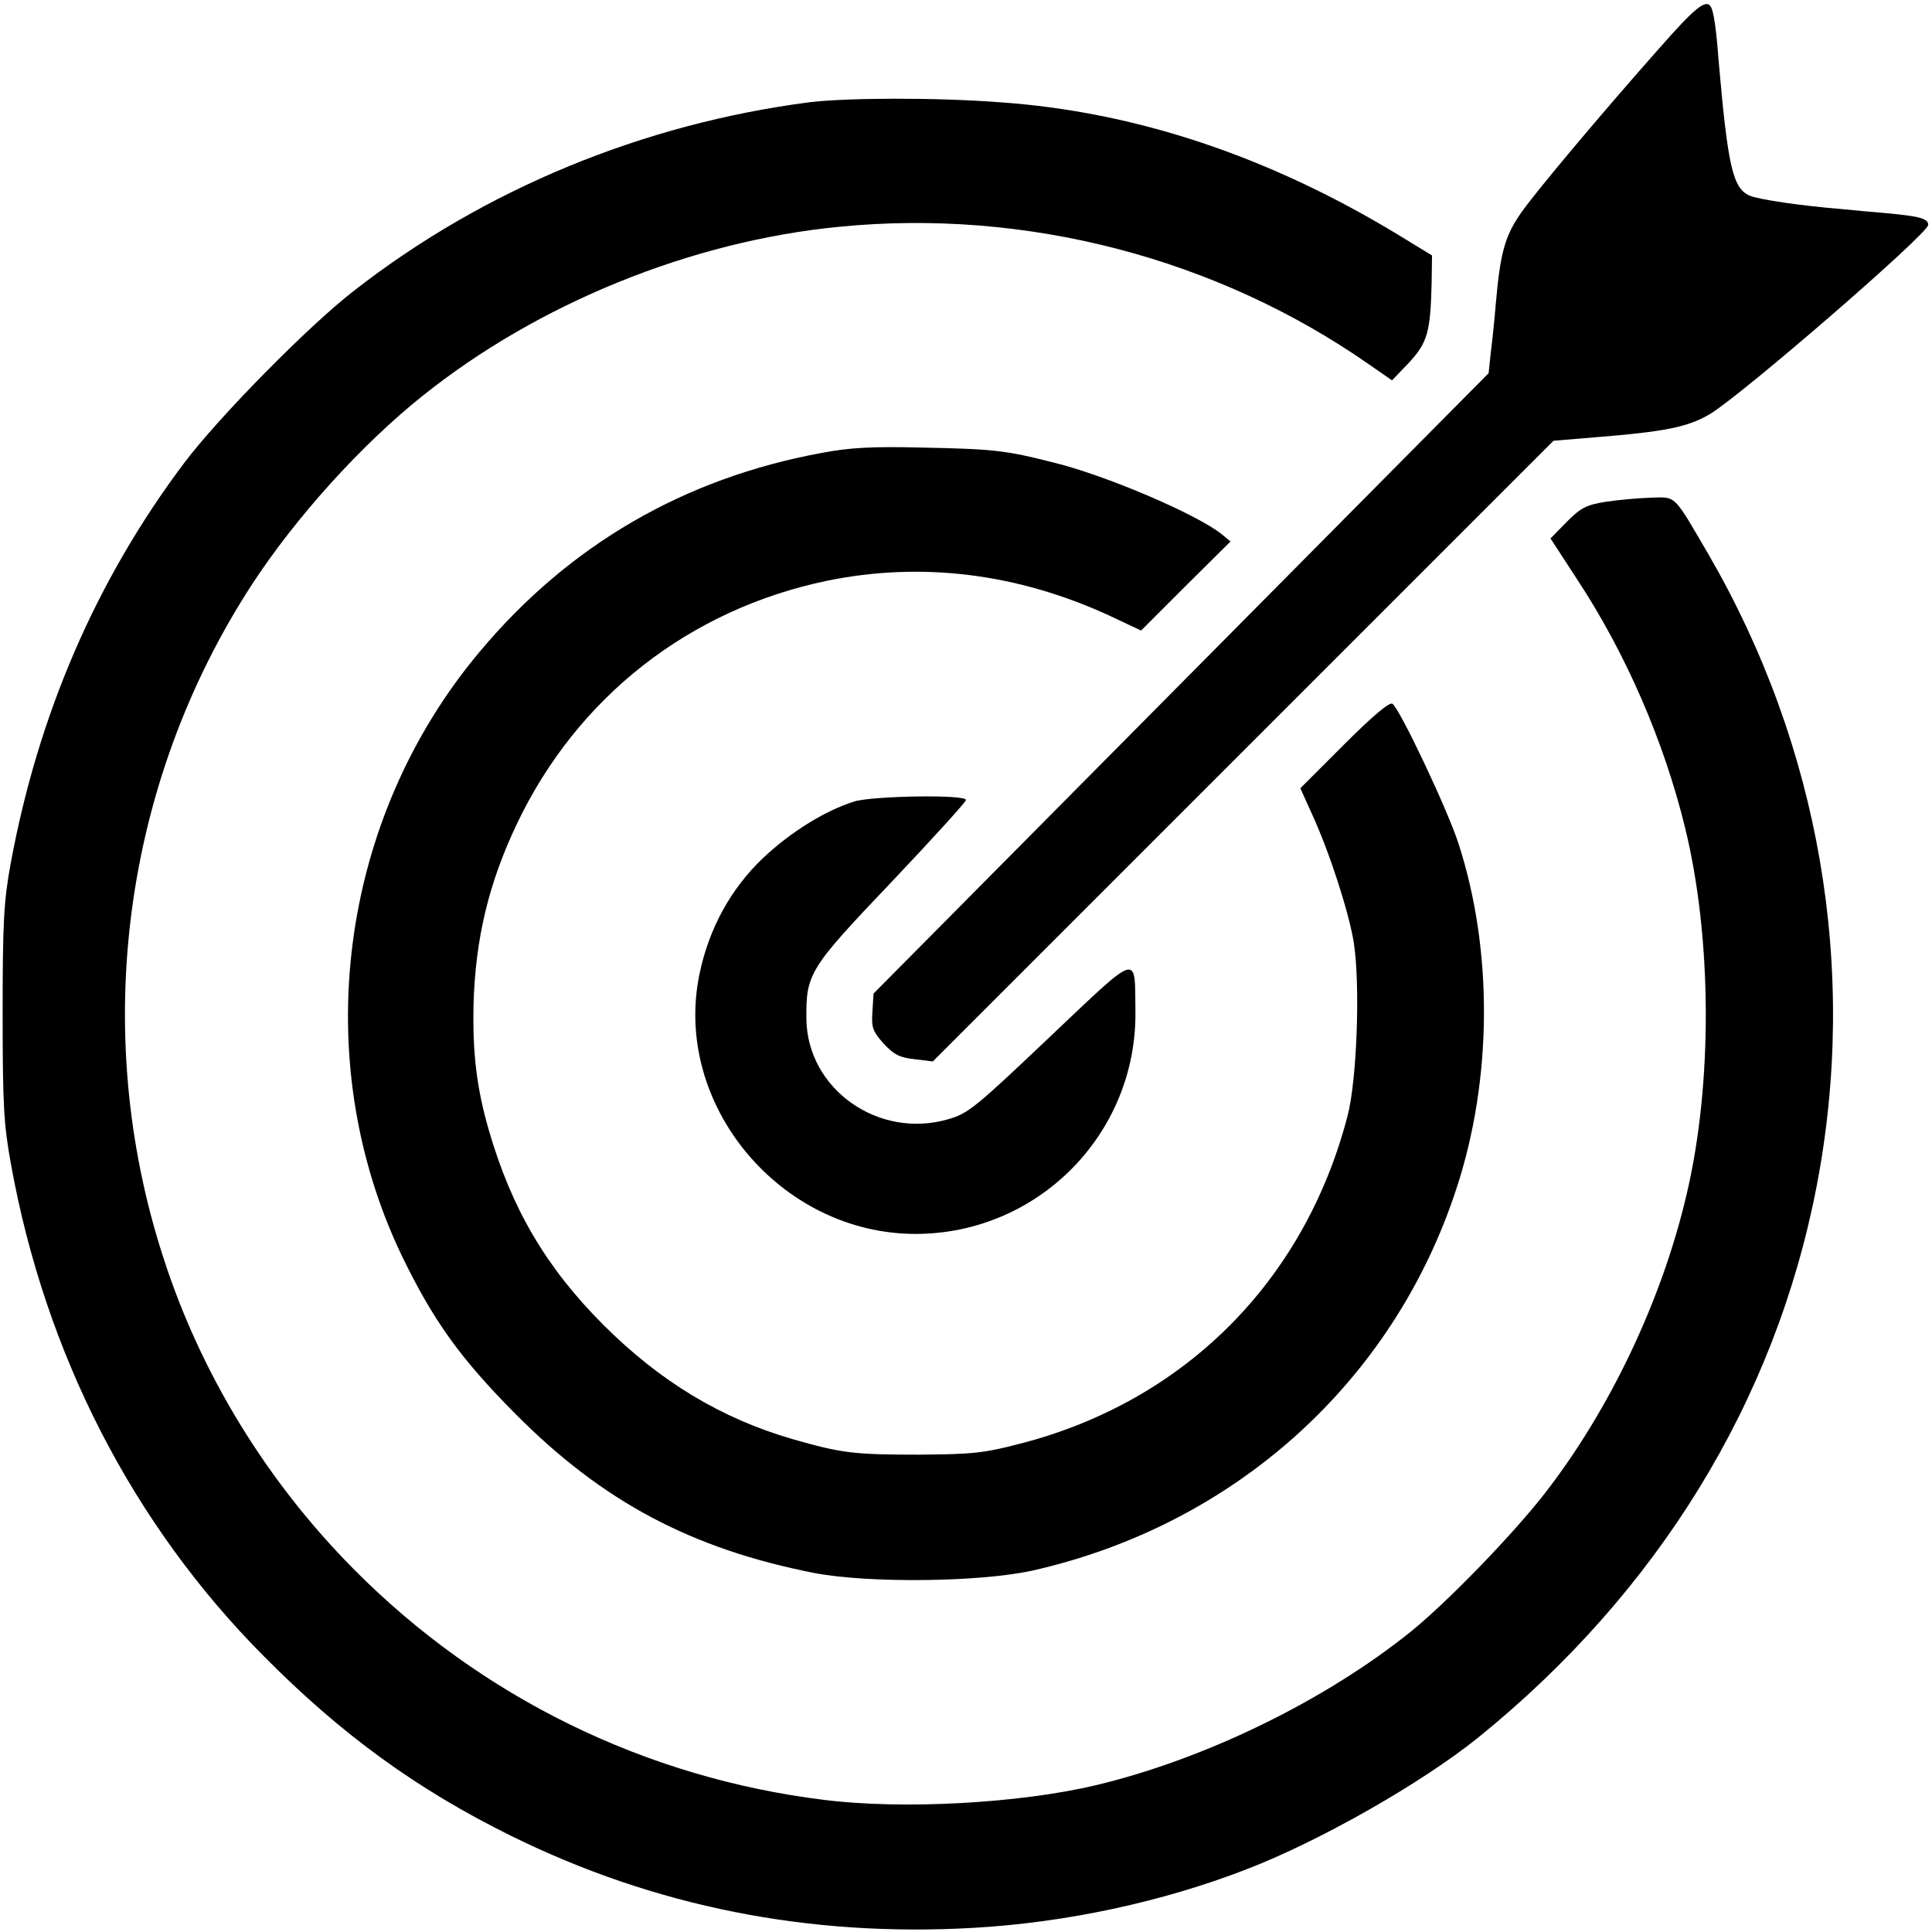 <?xml version="1.0" standalone="no"?>
<!DOCTYPE svg PUBLIC "-//W3C//DTD SVG 20010904//EN"
 "http://www.w3.org/TR/2001/REC-SVG-20010904/DTD/svg10.dtd">
<svg version="1.0" xmlns="http://www.w3.org/2000/svg"
 width="512pt" height="512pt" viewBox="0 0 512 512"
 preserveAspectRatio="xMidYMid meet">

<g transform="translate(0,512) scale(0.1,-0.1)"
fill="#000000" stroke="none">
<path d="M4398 4993 c-162 -183 -331 -385 -367 -437 -43 -62 -55 -105 -67
-241 -3 -38 -9 -96 -13 -127 l-6 -57 -815 -822 -815 -822 -3 -48 c-3 -43 1
-52 30 -85 27 -29 43 -37 82 -41 l48 -6 822 822 823 823 109 9 c187 15 247 27
306 62 86 52 578 478 578 501 0 17 -24 23 -110 31 -36 3 -90 8 -120 11 -110 9
-216 25 -242 35 -46 19 -59 76 -84 364 -6 82 -13 125 -20 137 -13 21 -40 0
-136 -109z"/>
<path d="M2145 4849 c-440 -57 -861 -230 -1205 -498 -120 -92 -361 -337 -452
-458 -233 -310 -387 -666 -460 -1063 -18 -99 -21 -154 -21 -395 0 -245 3 -295
22 -400 91 -504 323 -955 670 -1304 206 -208 406 -353 655 -476 381 -188 790
-269 1226 -244 246 14 501 69 723 155 195 75 465 229 614 349 476 385 787 891
897 1460 111 574 9 1167 -287 1677 -94 161 -84 151 -154 149 -33 -1 -86 -6
-119 -11 -50 -8 -65 -16 -102 -53 l-43 -44 71 -109 c129 -196 230 -429 286
-659 71 -291 73 -676 4 -969 -65 -280 -204 -573 -378 -796 -87 -111 -257 -286
-352 -363 -227 -183 -546 -339 -836 -408 -202 -48 -511 -65 -719 -39 -474 58
-910 272 -1245 609 -233 234 -409 522 -508 831 -193 597 -106 1255 235 1780
116 178 291 372 453 501 306 245 712 410 1104 448 495 49 1000 -83 1403 -364
l62 -43 45 47 c49 53 57 81 60 212 l1 72 -90 55 c-343 208 -696 326 -1055 351
-171 13 -406 12 -505 0z"/>
<path d="M2179 3920 c-366 -67 -670 -244 -906 -525 -375 -445 -457 -1082 -209
-1601 83 -172 155 -273 301 -420 232 -234 468 -359 795 -423 143 -27 438 -24
577 7 535 121 956 500 1123 1013 95 289 97 631 5 914 -29 90 -156 358 -175
370 -8 5 -53 -33 -128 -108 l-116 -116 33 -73 c46 -101 97 -260 109 -338 17
-113 8 -363 -17 -458 -114 -437 -432 -756 -868 -868 -96 -25 -126 -28 -268
-29 -174 0 -204 4 -334 41 -190 55 -352 153 -502 303 -152 152 -243 308 -303
514 -33 114 -44 206 -41 337 5 174 41 322 115 477 160 336 457 568 822 644
250 51 503 20 747 -92 l85 -40 118 118 119 118 -23 19 c-64 52 -306 156 -445
190 -130 33 -159 36 -353 40 -127 3 -187 0 -261 -14z"/>
<path d="M2264 2996 c-77 -24 -169 -81 -242 -150 -85 -81 -143 -186 -168 -306
-73 -346 214 -691 574 -690 324 1 585 266 581 590 -2 155 14 160 -227 -68
-196 -186 -216 -203 -269 -218 -185 -54 -374 80 -376 266 -1 120 7 133 225
362 109 115 198 213 198 218 0 15 -247 11 -296 -4z"/>
</g>
</svg>
